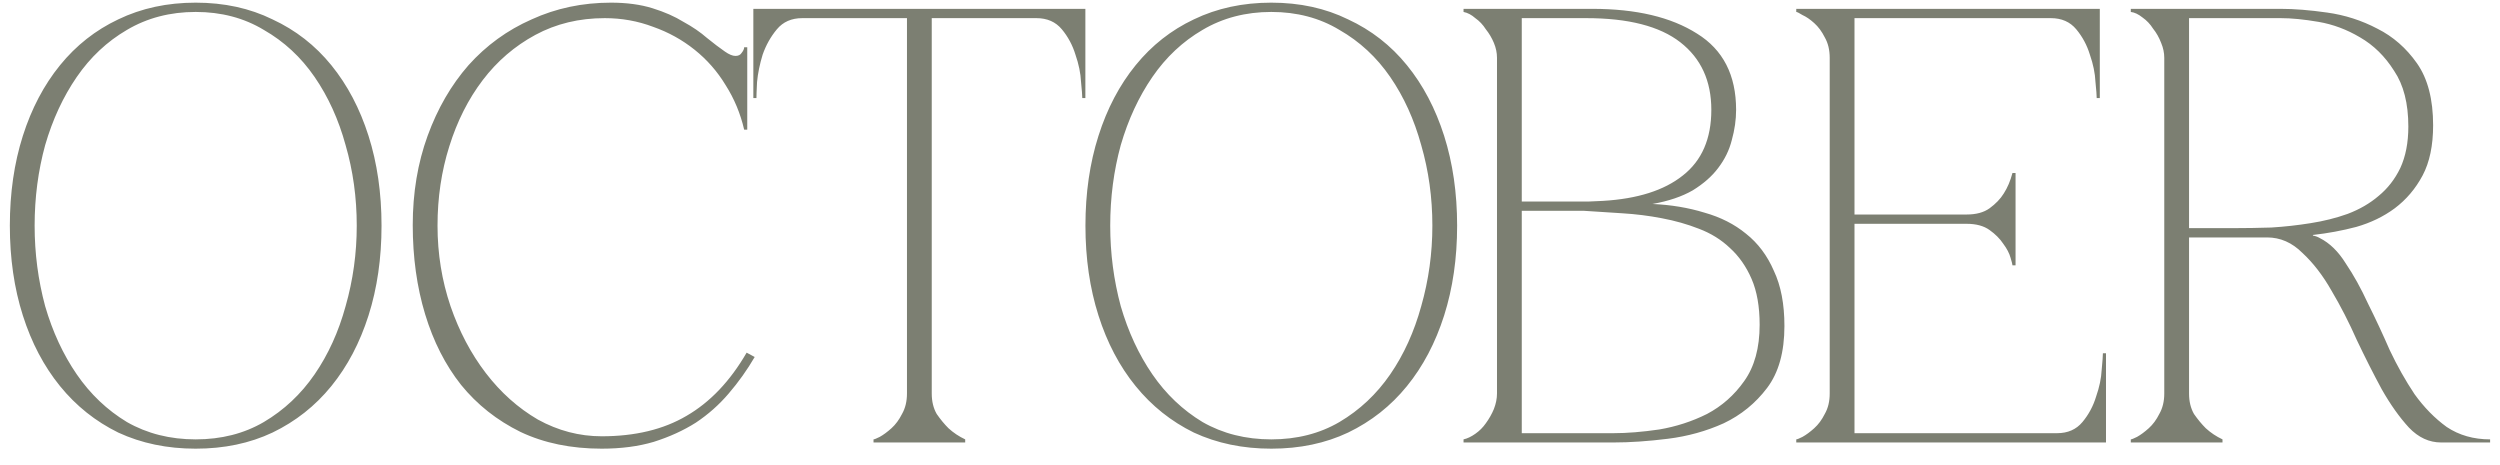 <?xml version="1.0" encoding="UTF-8"?> <svg xmlns="http://www.w3.org/2000/svg" width="113" height="21" viewBox="0 0 113 21" fill="none"><path d="M8.845 0.12C10.133 0.12 11.291 0.372 12.317 0.876C13.363 1.361 14.249 2.052 14.977 2.948C15.705 3.844 16.265 4.908 16.657 6.14C17.049 7.372 17.245 8.725 17.245 10.2C17.245 11.675 17.049 13.028 16.657 14.26C16.265 15.492 15.705 16.556 14.977 17.452C14.249 18.348 13.363 19.048 12.317 19.552C11.291 20.037 10.133 20.28 8.845 20.28C7.557 20.28 6.391 20.037 5.345 19.552C4.319 19.048 3.441 18.348 2.713 17.452C1.985 16.556 1.425 15.492 1.033 14.26C0.641 13.028 0.445 11.675 0.445 10.2C0.445 8.725 0.641 7.372 1.033 6.14C1.425 4.908 1.985 3.844 2.713 2.948C3.441 2.052 4.319 1.361 5.345 0.876C6.391 0.372 7.557 0.12 8.845 0.12ZM8.845 19.86C10.003 19.86 11.029 19.599 11.925 19.076C12.84 18.535 13.605 17.816 14.221 16.92C14.837 16.024 15.304 14.997 15.621 13.84C15.957 12.664 16.125 11.451 16.125 10.2C16.125 8.931 15.957 7.717 15.621 6.56C15.304 5.403 14.837 4.376 14.221 3.48C13.605 2.584 12.84 1.875 11.925 1.352C11.029 0.811 10.003 0.54 8.845 0.54C7.688 0.54 6.652 0.811 5.737 1.352C4.841 1.875 4.085 2.584 3.469 3.48C2.853 4.376 2.377 5.403 2.041 6.56C1.724 7.717 1.565 8.931 1.565 10.2C1.565 11.451 1.724 12.664 2.041 13.84C2.377 14.997 2.853 16.024 3.469 16.92C4.085 17.816 4.841 18.535 5.737 19.076C6.652 19.599 7.688 19.86 8.845 19.86ZM19.776 10.2C19.776 11.469 19.972 12.683 20.364 13.84C20.756 14.979 21.288 15.987 21.96 16.864C22.632 17.741 23.416 18.441 24.312 18.964C25.227 19.468 26.188 19.72 27.196 19.72C28.708 19.72 29.987 19.412 31.032 18.796C32.096 18.18 33.002 17.228 33.748 15.94L34.112 16.136C33.776 16.715 33.384 17.265 32.936 17.788C32.507 18.292 32.012 18.731 31.452 19.104C30.892 19.459 30.258 19.748 29.548 19.972C28.858 20.177 28.074 20.28 27.196 20.28C25.815 20.28 24.592 20.028 23.528 19.524C22.464 19.001 21.568 18.292 20.84 17.396C20.131 16.5 19.59 15.436 19.216 14.204C18.843 12.972 18.656 11.628 18.656 10.172C18.656 8.716 18.88 7.372 19.328 6.14C19.776 4.908 20.392 3.844 21.176 2.948C21.979 2.052 22.931 1.361 24.032 0.876C25.134 0.372 26.328 0.12 27.616 0.12C28.326 0.12 28.951 0.204 29.492 0.372C30.034 0.54 30.5 0.745 30.892 0.988C31.303 1.212 31.658 1.455 31.956 1.716C32.255 1.959 32.526 2.164 32.768 2.332C32.955 2.463 33.114 2.528 33.244 2.528C33.375 2.528 33.468 2.481 33.524 2.388C33.599 2.295 33.636 2.211 33.636 2.136H33.776V5.86H33.636C33.468 5.132 33.188 4.46 32.796 3.844C32.423 3.228 31.956 2.696 31.396 2.248C30.836 1.8 30.211 1.455 29.52 1.212C28.83 0.951 28.102 0.82 27.336 0.82C26.179 0.82 25.134 1.072 24.2 1.576C23.267 2.08 22.474 2.761 21.82 3.62C21.167 4.479 20.663 5.477 20.308 6.616C19.954 7.736 19.776 8.931 19.776 10.2ZM42.115 17.788C42.115 18.143 42.189 18.451 42.339 18.712C42.507 18.955 42.684 19.169 42.871 19.356C43.095 19.561 43.347 19.729 43.627 19.86V20H39.483V19.86C39.52 19.86 39.613 19.823 39.763 19.748C39.931 19.655 40.108 19.524 40.295 19.356C40.481 19.188 40.64 18.973 40.771 18.712C40.92 18.451 40.995 18.143 40.995 17.788V0.82H36.263C35.777 0.82 35.395 0.988 35.115 1.324C34.835 1.66 34.62 2.043 34.471 2.472C34.34 2.901 34.256 3.312 34.219 3.704C34.2 4.077 34.191 4.32 34.191 4.432H34.051V0.4H49.059V4.432H48.919C48.919 4.32 48.9 4.077 48.863 3.704C48.844 3.312 48.76 2.901 48.611 2.472C48.48 2.043 48.275 1.66 47.995 1.324C47.715 0.988 47.332 0.82 46.847 0.82H42.115V17.788ZM57.462 0.12C58.751 0.12 59.908 0.372 60.934 0.876C61.98 1.361 62.867 2.052 63.594 2.948C64.323 3.844 64.882 4.908 65.275 6.14C65.666 7.372 65.862 8.725 65.862 10.2C65.862 11.675 65.666 13.028 65.275 14.26C64.882 15.492 64.323 16.556 63.594 17.452C62.867 18.348 61.98 19.048 60.934 19.552C59.908 20.037 58.751 20.28 57.462 20.28C56.175 20.28 55.008 20.037 53.962 19.552C52.936 19.048 52.059 18.348 51.331 17.452C50.602 16.556 50.042 15.492 49.651 14.26C49.258 13.028 49.062 11.675 49.062 10.2C49.062 8.725 49.258 7.372 49.651 6.14C50.042 4.908 50.602 3.844 51.331 2.948C52.059 2.052 52.936 1.361 53.962 0.876C55.008 0.372 56.175 0.12 57.462 0.12ZM57.462 19.86C58.62 19.86 59.647 19.599 60.542 19.076C61.457 18.535 62.222 17.816 62.839 16.92C63.455 16.024 63.921 14.997 64.239 13.84C64.575 12.664 64.743 11.451 64.743 10.2C64.743 8.931 64.575 7.717 64.239 6.56C63.921 5.403 63.455 4.376 62.839 3.48C62.222 2.584 61.457 1.875 60.542 1.352C59.647 0.811 58.62 0.54 57.462 0.54C56.305 0.54 55.269 0.811 54.355 1.352C53.459 1.875 52.703 2.584 52.087 3.48C51.471 4.376 50.995 5.403 50.658 6.56C50.341 7.717 50.182 8.931 50.182 10.2C50.182 11.451 50.341 12.664 50.658 13.84C50.995 14.997 51.471 16.024 52.087 16.92C52.703 17.816 53.459 18.535 54.355 19.076C55.269 19.599 56.305 19.86 57.462 19.86ZM67.664 2.612C67.664 2.388 67.618 2.164 67.524 1.94C67.431 1.716 67.31 1.511 67.16 1.324C67.03 1.119 66.871 0.951 66.684 0.82C66.516 0.671 66.339 0.577 66.152 0.54V0.4H71.976C73.955 0.4 75.532 0.773 76.708 1.52C77.884 2.248 78.472 3.396 78.472 4.964C78.472 5.412 78.407 5.869 78.276 6.336C78.164 6.784 77.959 7.204 77.66 7.596C77.38 7.969 76.998 8.305 76.512 8.604C76.027 8.884 75.42 9.089 74.692 9.22C75.532 9.257 76.316 9.388 77.044 9.612C77.772 9.817 78.398 10.135 78.92 10.564C79.462 10.993 79.882 11.553 80.18 12.244C80.498 12.916 80.656 13.747 80.656 14.736C80.656 15.912 80.395 16.845 79.872 17.536C79.35 18.227 78.696 18.759 77.912 19.132C77.128 19.487 76.288 19.72 75.392 19.832C74.496 19.944 73.675 20 72.928 20H66.152V19.86C66.32 19.823 66.498 19.739 66.684 19.608C66.871 19.477 67.03 19.319 67.16 19.132C67.31 18.927 67.431 18.712 67.524 18.488C67.618 18.245 67.664 18.012 67.664 17.788V2.612ZM68.784 0.82V9.108C68.747 9.108 68.915 9.108 69.288 9.108C69.662 9.108 70.082 9.108 70.548 9.108C71.015 9.108 71.444 9.108 71.836 9.108C72.247 9.089 72.452 9.08 72.452 9.08C74.02 8.987 75.224 8.604 76.064 7.932C76.923 7.26 77.352 6.271 77.352 4.964C77.352 3.657 76.886 2.64 75.952 1.912C75.019 1.184 73.6 0.82 71.696 0.82H68.784ZM72.928 19.58C73.544 19.58 74.235 19.524 75 19.412C75.766 19.281 76.484 19.048 77.156 18.712C77.828 18.357 78.388 17.863 78.836 17.228C79.303 16.575 79.536 15.725 79.536 14.68C79.536 13.859 79.415 13.168 79.172 12.608C78.93 12.048 78.603 11.581 78.192 11.208C77.8 10.835 77.334 10.545 76.792 10.34C76.27 10.135 75.71 9.976 75.112 9.864C74.534 9.752 73.936 9.677 73.32 9.64C72.723 9.603 72.144 9.565 71.584 9.528H68.784V19.58H72.928ZM81.191 20V19.86C81.229 19.86 81.322 19.823 81.471 19.748C81.639 19.655 81.817 19.524 82.003 19.356C82.19 19.188 82.349 18.973 82.479 18.712C82.629 18.451 82.703 18.143 82.703 17.788V2.612C82.703 2.257 82.629 1.949 82.479 1.688C82.349 1.427 82.19 1.212 82.003 1.044C81.817 0.876 81.639 0.755 81.471 0.68C81.322 0.587 81.229 0.54 81.191 0.54V0.4H94.911V4.432H94.771C94.771 4.32 94.753 4.077 94.715 3.704C94.697 3.312 94.613 2.901 94.463 2.472C94.333 2.043 94.127 1.66 93.847 1.324C93.567 0.988 93.185 0.82 92.699 0.82H83.823V9.696H88.891C89.321 9.696 89.666 9.603 89.927 9.416C90.207 9.211 90.422 8.987 90.571 8.744C90.739 8.483 90.87 8.175 90.963 7.82H91.103V11.992H90.963C90.963 11.955 90.935 11.843 90.879 11.656C90.823 11.451 90.711 11.236 90.543 11.012C90.394 10.788 90.189 10.583 89.927 10.396C89.666 10.209 89.321 10.116 88.891 10.116H83.823V19.58H92.979C93.465 19.58 93.847 19.412 94.127 19.076C94.407 18.74 94.613 18.357 94.743 17.928C94.893 17.499 94.977 17.097 94.995 16.724C95.033 16.332 95.051 16.08 95.051 15.968H95.191V20H81.191ZM98.945 10.312H100.961C101.502 10.312 102.071 10.303 102.669 10.284C103.266 10.247 103.854 10.181 104.433 10.088C105.03 9.995 105.59 9.855 106.113 9.668C106.654 9.463 107.121 9.192 107.513 8.856C107.923 8.52 108.25 8.1 108.493 7.596C108.735 7.073 108.857 6.448 108.857 5.72C108.857 4.675 108.642 3.835 108.213 3.2C107.802 2.547 107.289 2.043 106.673 1.688C106.075 1.333 105.45 1.1 104.797 0.988C104.143 0.876 103.574 0.82 103.089 0.82H98.945V10.312ZM104.853 10.76C105.301 10.984 105.693 11.367 106.029 11.908C106.383 12.431 106.719 13.037 107.037 13.728C107.373 14.4 107.699 15.1 108.017 15.828C108.353 16.537 108.726 17.2 109.137 17.816C109.566 18.413 110.051 18.908 110.593 19.3C111.153 19.673 111.806 19.86 112.553 19.86V20H110.341C109.799 20 109.314 19.776 108.885 19.328C108.455 18.861 108.045 18.283 107.653 17.592C107.279 16.901 106.906 16.164 106.533 15.38C106.178 14.577 105.795 13.831 105.385 13.14C104.993 12.449 104.554 11.88 104.069 11.432C103.602 10.965 103.07 10.732 102.473 10.732H98.945V17.788C98.945 18.143 99.019 18.451 99.168 18.712C99.337 18.955 99.514 19.169 99.701 19.356C99.924 19.561 100.177 19.729 100.457 19.86V20H96.312V19.86C96.35 19.86 96.443 19.823 96.593 19.748C96.76 19.655 96.938 19.524 97.124 19.356C97.311 19.188 97.47 18.973 97.6 18.712C97.75 18.451 97.825 18.143 97.825 17.788V2.612C97.825 2.388 97.778 2.164 97.684 1.94C97.591 1.697 97.47 1.483 97.32 1.296C97.19 1.091 97.031 0.923 96.844 0.792C96.658 0.643 96.481 0.559 96.312 0.54V0.4H103.089C103.705 0.4 104.405 0.456 105.189 0.568C105.991 0.68 106.747 0.923 107.457 1.296C108.166 1.651 108.763 2.173 109.249 2.864C109.734 3.555 109.977 4.488 109.977 5.664C109.977 6.579 109.818 7.335 109.501 7.932C109.183 8.529 108.763 9.024 108.241 9.416C107.737 9.789 107.158 10.069 106.505 10.256C105.87 10.424 105.217 10.545 104.544 10.62V10.648C104.657 10.667 104.759 10.704 104.853 10.76Z" fill="#7C7F72"></path></svg> 